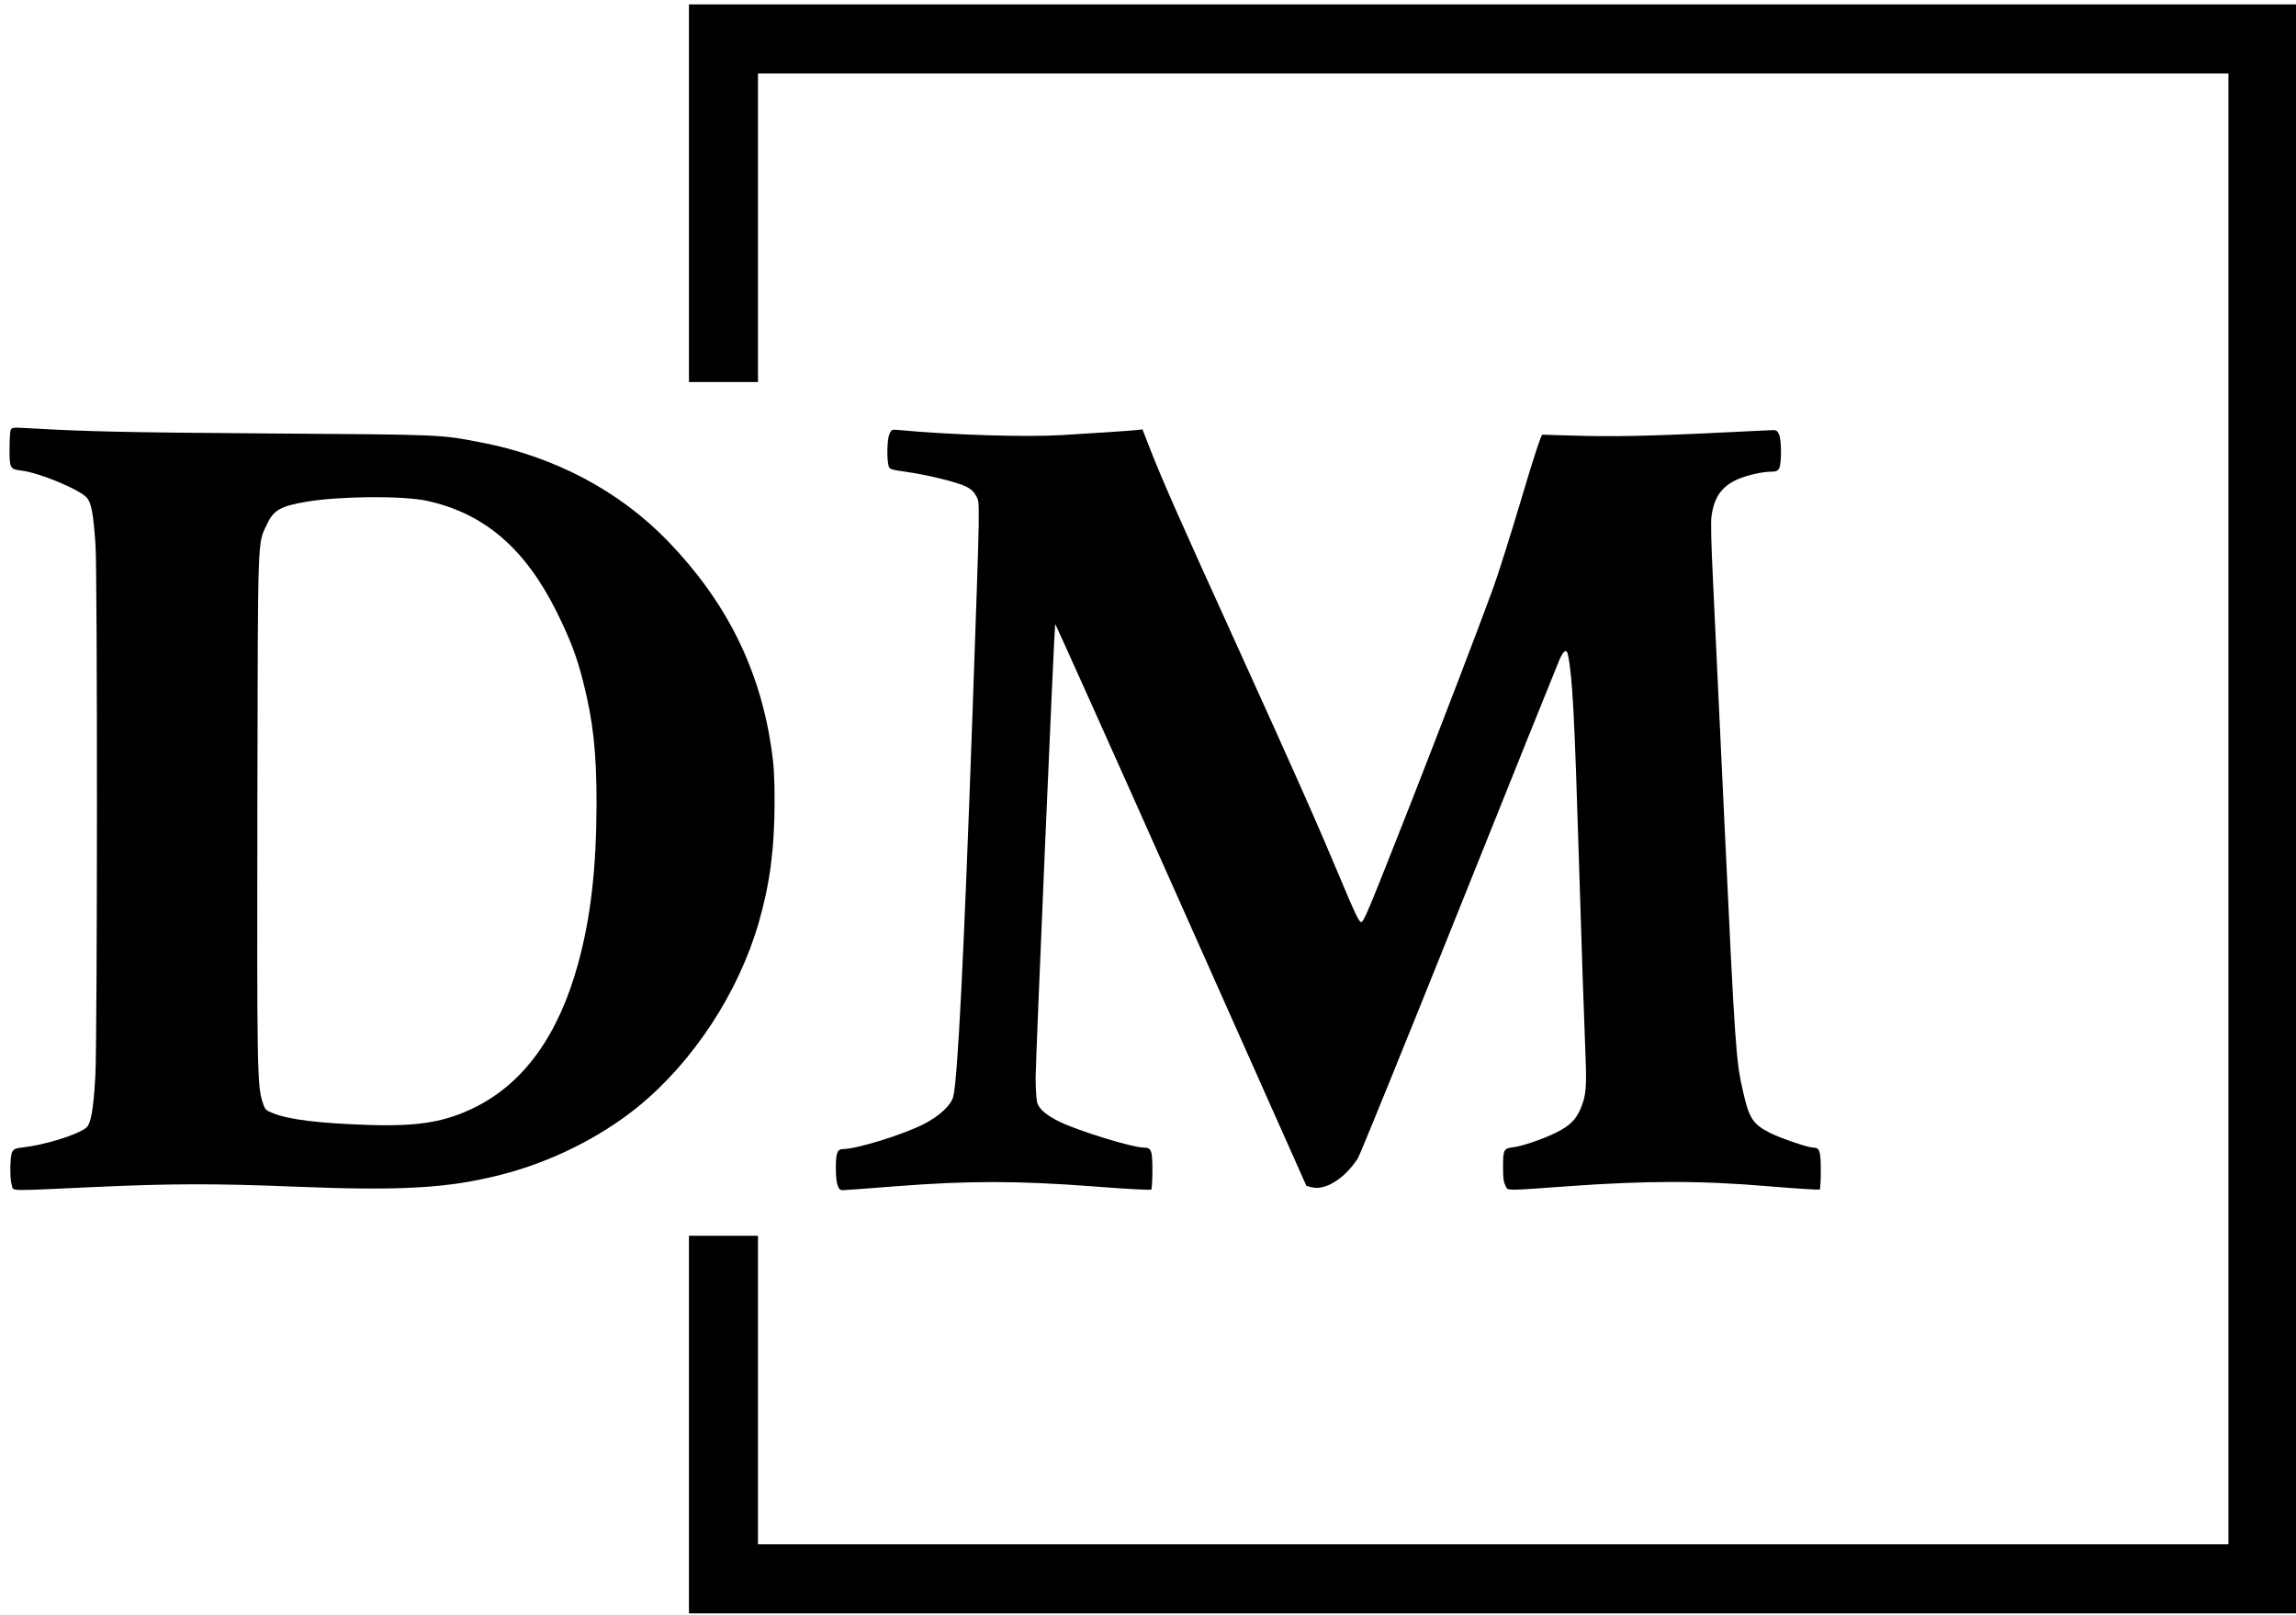 <?xml version="1.0" standalone="no"?>
<!DOCTYPE svg PUBLIC "-//W3C//DTD SVG 20010904//EN"
 "http://www.w3.org/TR/2001/REC-SVG-20010904/DTD/svg10.dtd">
<svg version="1.0" xmlns="http://www.w3.org/2000/svg"
 width="1563pt" height="1099pt" viewBox="0 0 1563 1099"
 preserveAspectRatio="xMidYMid meet">

	<style>
		path {
			fill: black;
		}
		@media ( prefers-color-scheme: dark ) {
			path {
				fill: #43C1C5;
			}
		}
	</style>

<g transform="translate(0,1099) scale(0.1,-0.1)"
fill="#000000" stroke="none">
<path d="M4690 9675 l0 -1285 235 0 235 0 0 1050 0 1050 5005 0 5005 0 0
-5005 0 -5005 -5005 0 -5005 0 0 1050 0 1050 -235 0 -235 0 0 -1285 0 -1285
5470 0 5470 0 0 5475 0 5475 -5470 0 -5470 0 0 -1285z"/>
<path d="M73 8064 c-5 -11 -8 -70 -8 -132 0 -130 3 -135 83 -145 120 -14 397
-130 444 -185 30 -35 44 -111 58 -317 14 -196 13 -3389 -1 -3621 -13 -224 -30
-322 -61 -348 -58 -48 -279 -117 -427 -134 -56 -6 -67 -11 -78 -32 -16 -31
-17 -185 -2 -229 13 -38 -40 -37 549 -10 540 25 836 25 1380 3 721 -29 1037
-11 1396 80 341 86 681 255 941 467 374 306 681 775 818 1250 76 263 107 501
108 814 0 185 -5 258 -22 375 -81 543 -307 995 -703 1406 -332 344 -777 579
-1278 674 -276 53 -255 52 -1430 60 -989 7 -1256 13 -1647 36 -104 6 -113 5
-120 -12z m2832 -482 c391 -85 669 -323 885 -757 92 -186 137 -305 179 -471
69 -271 92 -480 92 -833 -1 -442 -40 -778 -126 -1091 -133 -484 -367 -809
-700 -975 -203 -101 -386 -132 -725 -121 -333 11 -541 36 -649 79 -53 21 -57
25 -73 75 -37 109 -39 244 -36 2012 4 1905 0 1782 67 1925 43 93 93 121 265
150 226 39 658 42 821 7z"/>
<path d="M6054 8034 c-15 -35 -18 -168 -5 -214 6 -24 14 -26 126 -42 151 -22
346 -71 405 -101 31 -16 51 -35 65 -62 27 -54 28 23 -25 -1490 -59 -1661 -101
-2487 -131 -2599 -16 -60 -97 -134 -206 -189 -145 -72 -453 -167 -544 -167
-39 0 -49 -27 -49 -128 0 -105 14 -152 44 -152 13 0 178 12 367 27 492 38 823
38 1341 -1 213 -17 391 -26 395 -22 4 4 8 63 8 130 0 137 -7 156 -59 156 -76
0 -441 112 -571 175 -93 45 -142 87 -155 133 -5 20 -10 96 -10 169 0 120 127
3067 133 3086 1 5 387 -854 856 -1907 l854 -1916 36 -10 c92 -24 224 58 314
196 14 21 323 782 687 1689 364 908 673 1676 687 1708 28 62 48 73 57 30 31
-154 44 -400 76 -1448 16 -528 35 -1076 41 -1218 12 -280 8 -333 -35 -431 -30
-67 -73 -109 -155 -150 -91 -46 -235 -96 -301 -104 -64 -8 -68 -15 -68 -137 0
-81 4 -105 24 -139 11 -18 22 -18 405 10 550 40 920 40 1387 0 183 -15 336
-25 340 -21 4 4 7 62 7 129 0 134 -8 156 -52 156 -35 0 -219 63 -292 99 -118
60 -144 99 -185 281 -49 212 -54 287 -127 1830 -33 701 -68 1444 -78 1650 -12
248 -16 396 -10 438 18 128 68 200 175 249 60 27 170 53 231 53 33 0 45 5 54
22 18 34 17 197 -1 233 -14 28 -19 30 -65 27 -709 -36 -964 -44 -1236 -39
-163 4 -302 8 -309 9 -8 2 -57 -146 -145 -442 -73 -245 -160 -521 -195 -615
-112 -305 -348 -919 -540 -1410 -317 -805 -336 -850 -355 -850 -13 0 -46 68
-134 280 -159 380 -311 723 -721 1625 -386 849 -490 1085 -576 1302 l-57 146
-31 -4 c-42 -5 -281 -21 -516 -35 -253 -15 -755 1 -1118 35 -42 4 -45 2 -58
-30z"/>
</g>
</svg>
